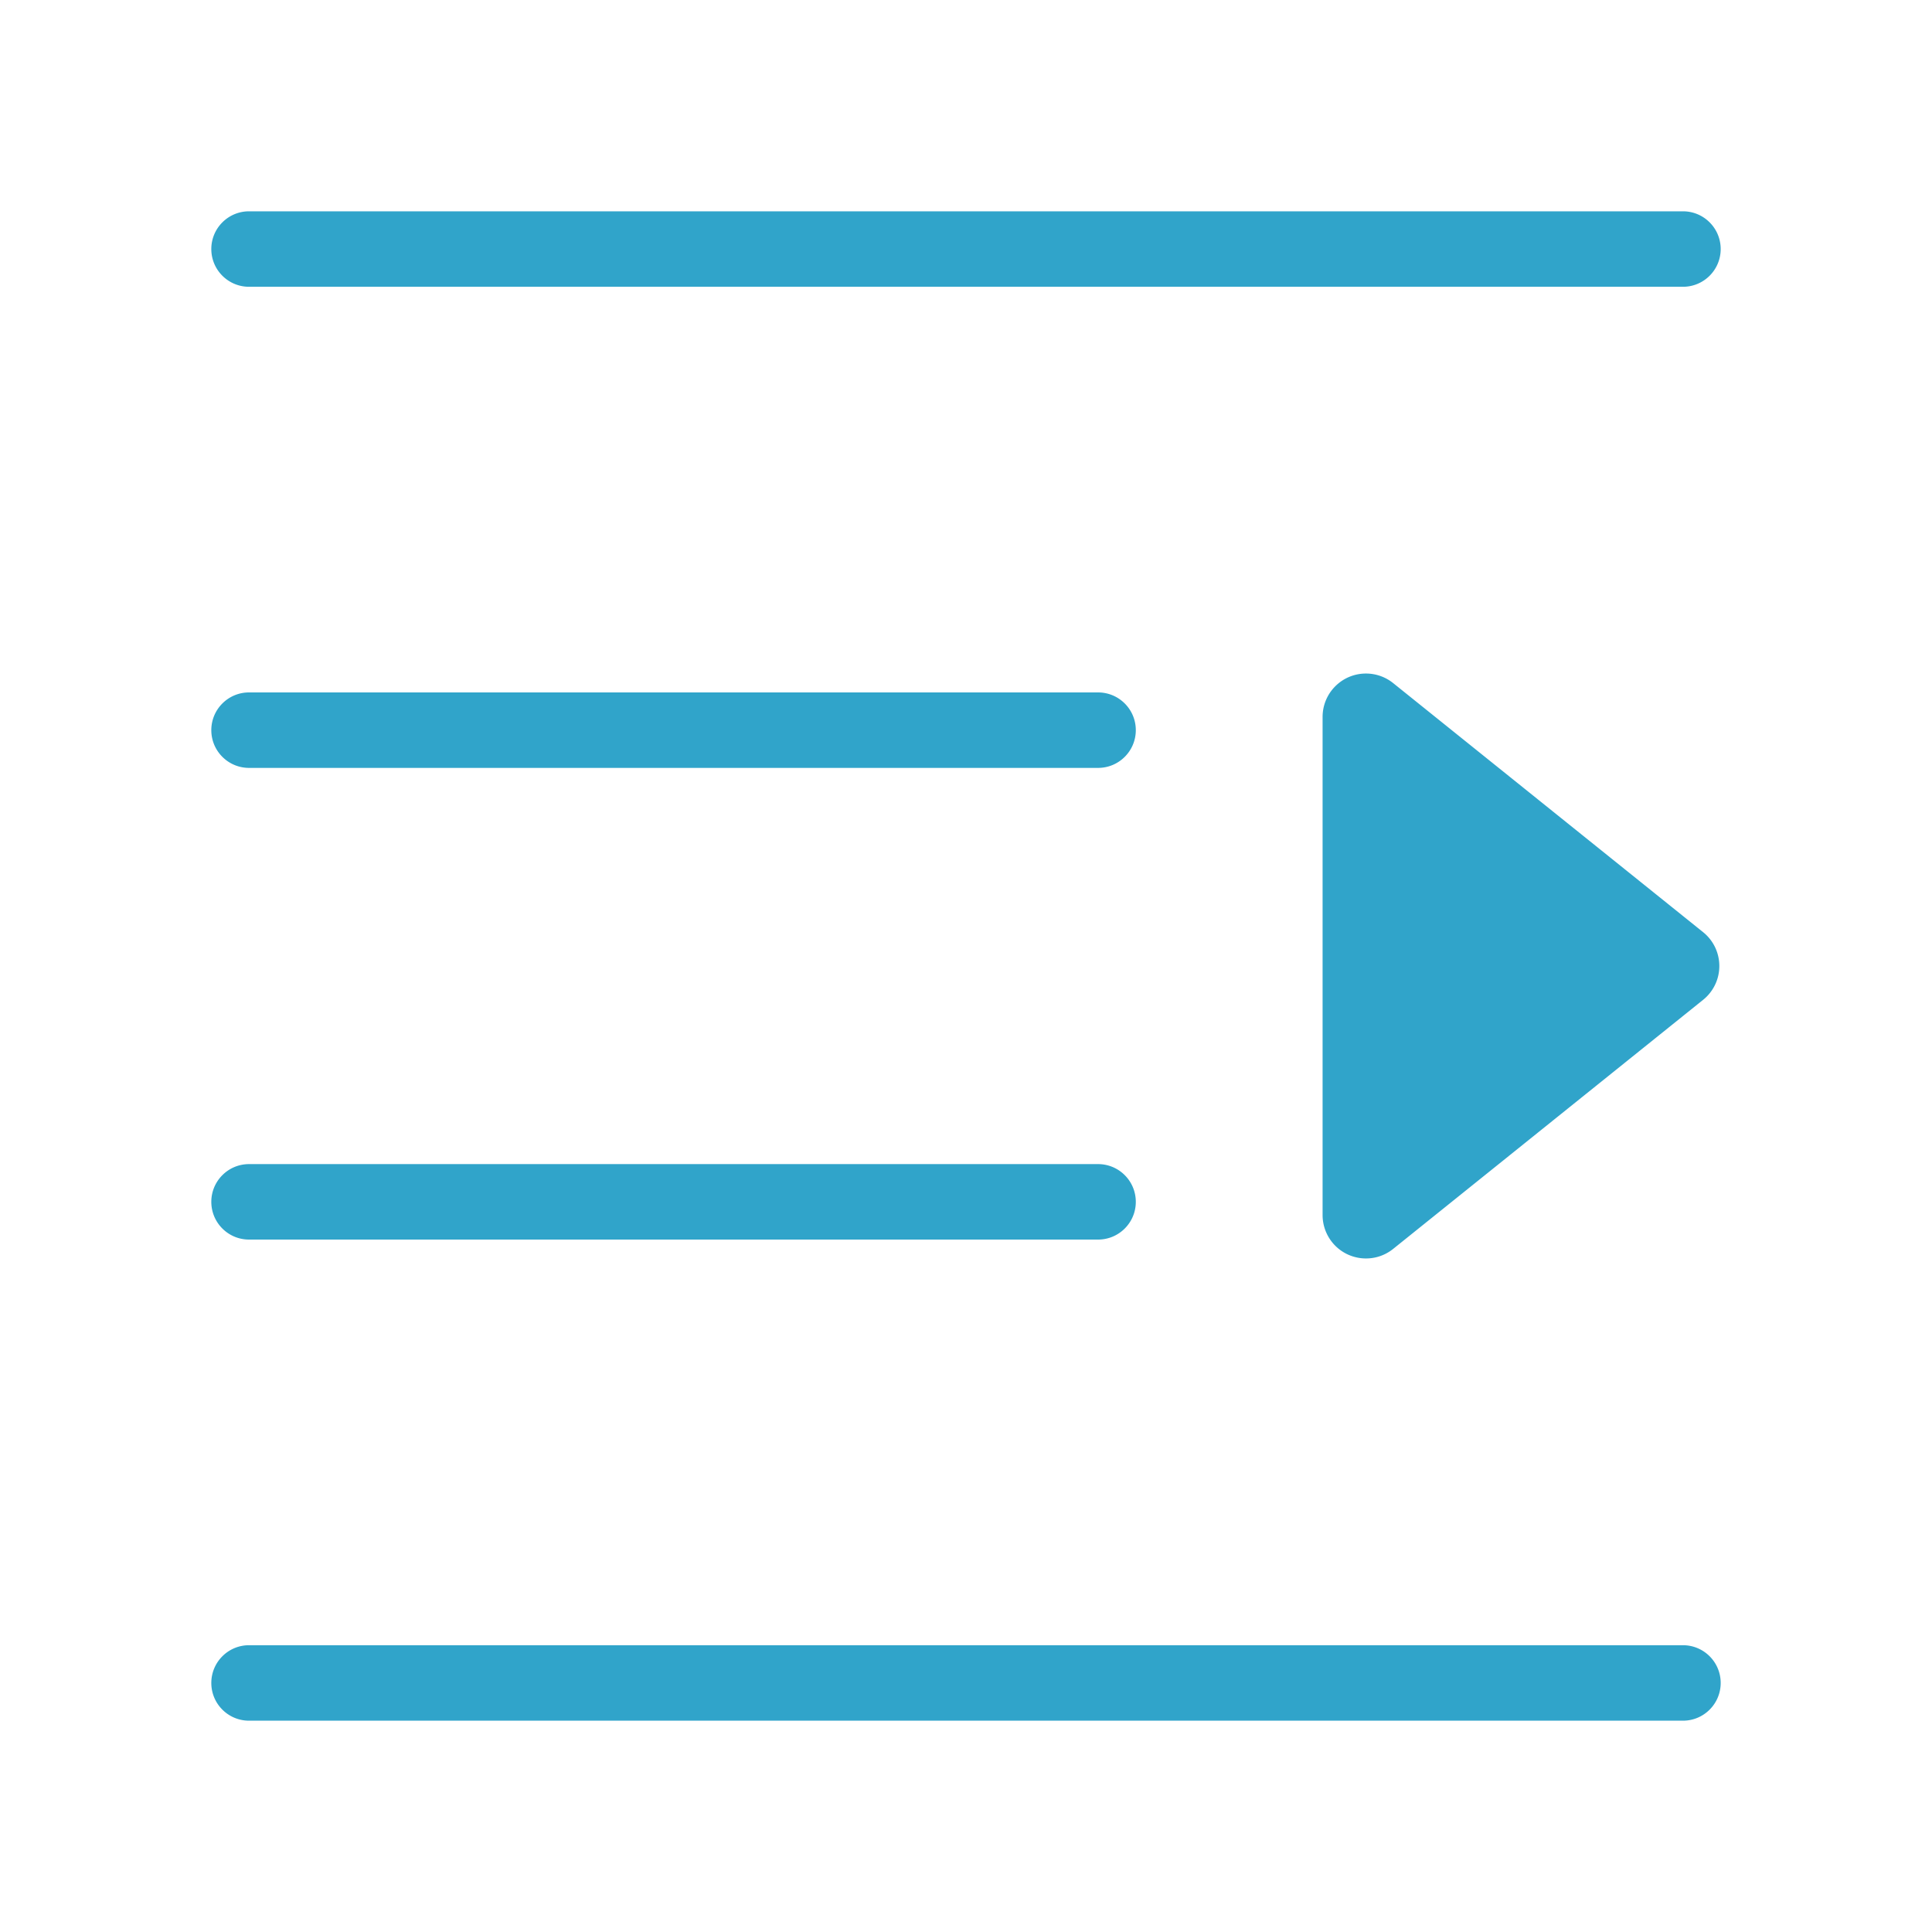 <svg class="icon" viewBox="0 0 1024 1024" version="1.1" xmlns="http://www.w3.org/2000/svg"><path d="M132 112h760c11.046 0 20 8.954 20 20s-8.954 20-20 20H132c-11.046 0-20-8.954-20-20s8.954-20 20-20z m0 255h450c11.046 0 20 8.954 20 20s-8.954 20-20 20H132c-11.046 0-20-8.954-20-20s8.954-20 20-20z m0 250h450c11.046 0 20 8.954 20 20s-8.954 20-20 20H132c-11.046 0-20-8.954-20-20s8.954-20 20-20z m0 255h760c11.046 0 20 8.954 20 20s-8.954 20-20 20H132c-11.046 0-20-8.954-20-20s8.954-20 20-20z m770.689-342.071L738.407 661.94c-9.902 7.957-24.379 6.38-32.336-3.522A23 23 0 0 1 701 644.012V379.988c0-12.703 10.297-23 23-23a23 23 0 0 1 14.407 5.071l164.282 132.012c9.901 7.957 11.478 22.434 3.521 32.336a23 23 0 0 1-3.521 3.522z" fill="#30a4ca"></path></svg>